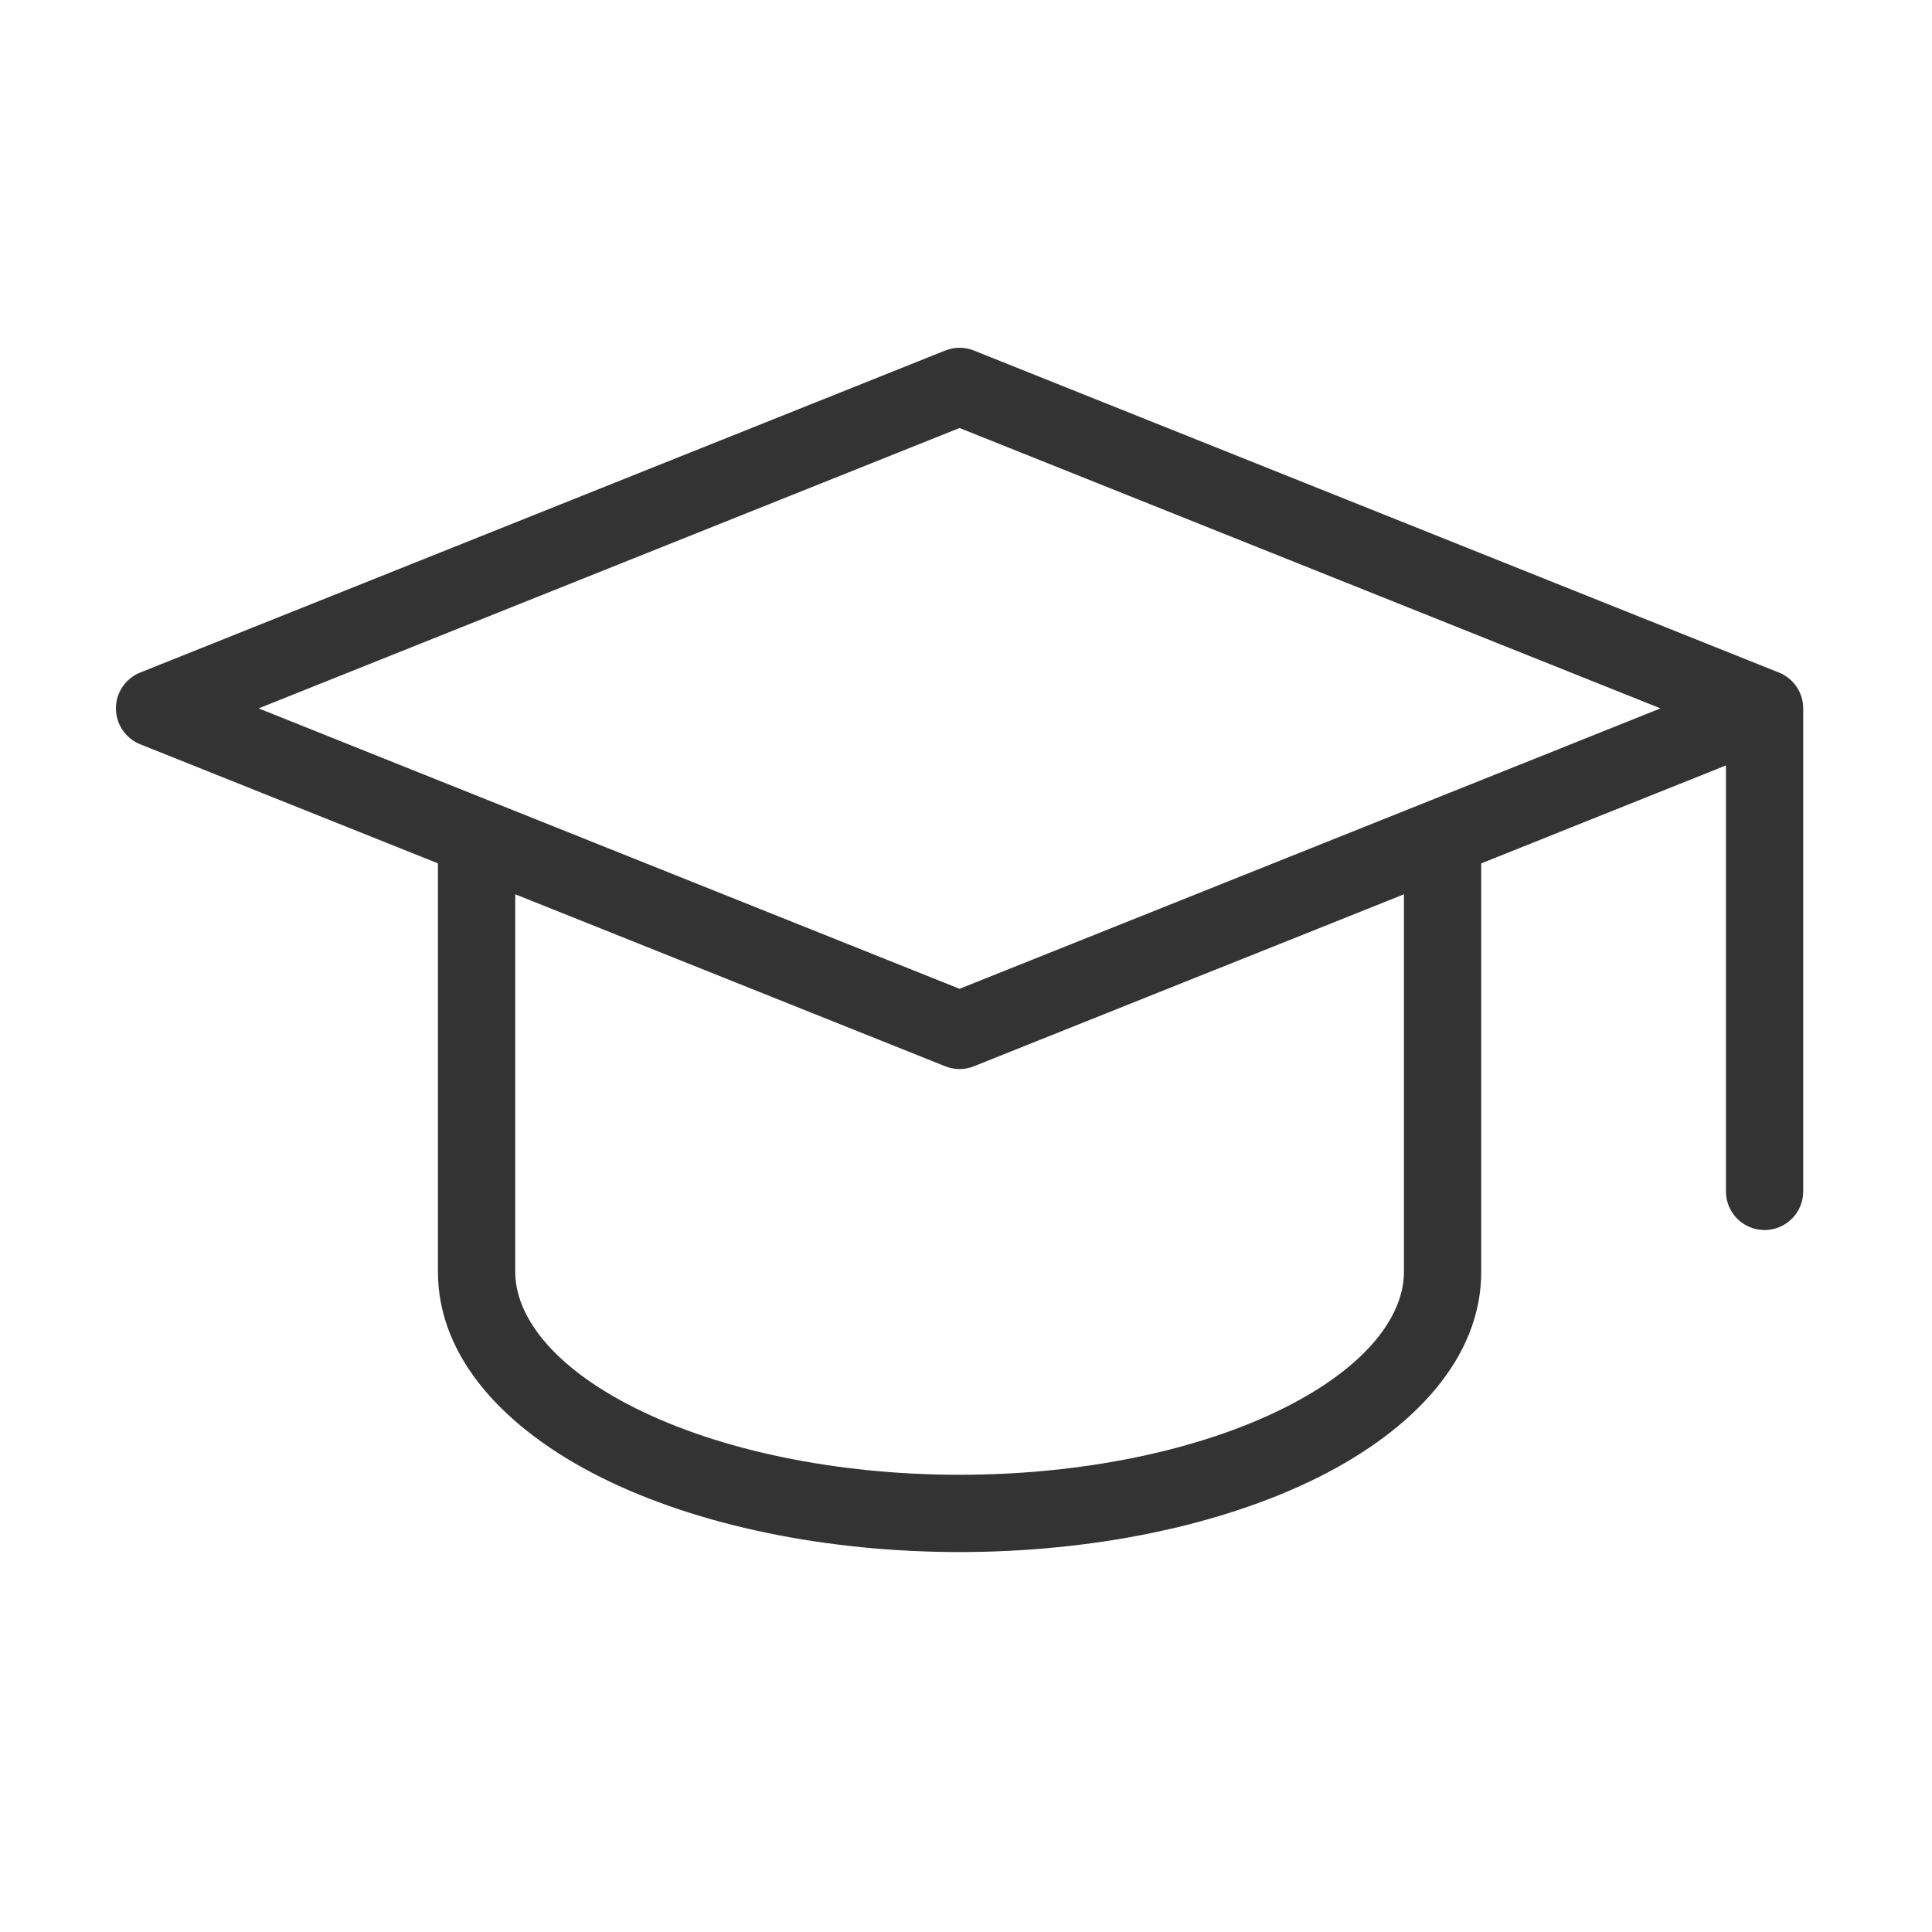 <svg width="50" height="50" viewBox="0 0 50 50" fill="none" xmlns="http://www.w3.org/2000/svg">
<rect x="0" y="0" width="50" height="50" fill="#333333" stroke="none"/>
<path fill-rule="evenodd" clip-rule="evenodd" d="M50 0H0V50H50V0ZM24.462 9.072C24.7 8.976 24.966 8.976 25.205 9.072L46.038 17.405C46.418 17.557 46.667 17.924 46.667 18.333V30.833C46.667 31.386 46.219 31.833 45.667 31.833C45.114 31.833 44.667 31.386 44.667 30.833V19.81L38.334 22.344V32.917C38.334 35.145 36.588 36.996 34.12 38.231C31.605 39.488 28.264 40.167 24.834 40.167C21.403 40.167 18.062 39.488 15.547 38.231C13.079 36.996 11.334 35.145 11.334 32.917V22.344L3.629 19.262C3.249 19.11 3 18.742 3 18.333C3 17.924 3.249 17.557 3.629 17.405L24.462 9.072ZM36.947 20.744C36.957 20.74 36.967 20.736 36.977 20.732L42.974 18.333L24.833 11.077L6.693 18.333L12.684 20.73C12.698 20.735 12.712 20.741 12.725 20.747L24.833 25.59L36.947 20.744ZM24.462 27.595L13.334 23.144V32.917C13.334 34.004 14.222 35.332 16.442 36.442C18.615 37.529 21.634 38.167 24.834 38.167C28.034 38.167 31.052 37.529 33.225 36.442C35.445 35.332 36.334 34.004 36.334 32.917V23.144L25.205 27.595C24.966 27.691 24.7 27.691 24.462 27.595Z" fill="white"/>
</svg>
